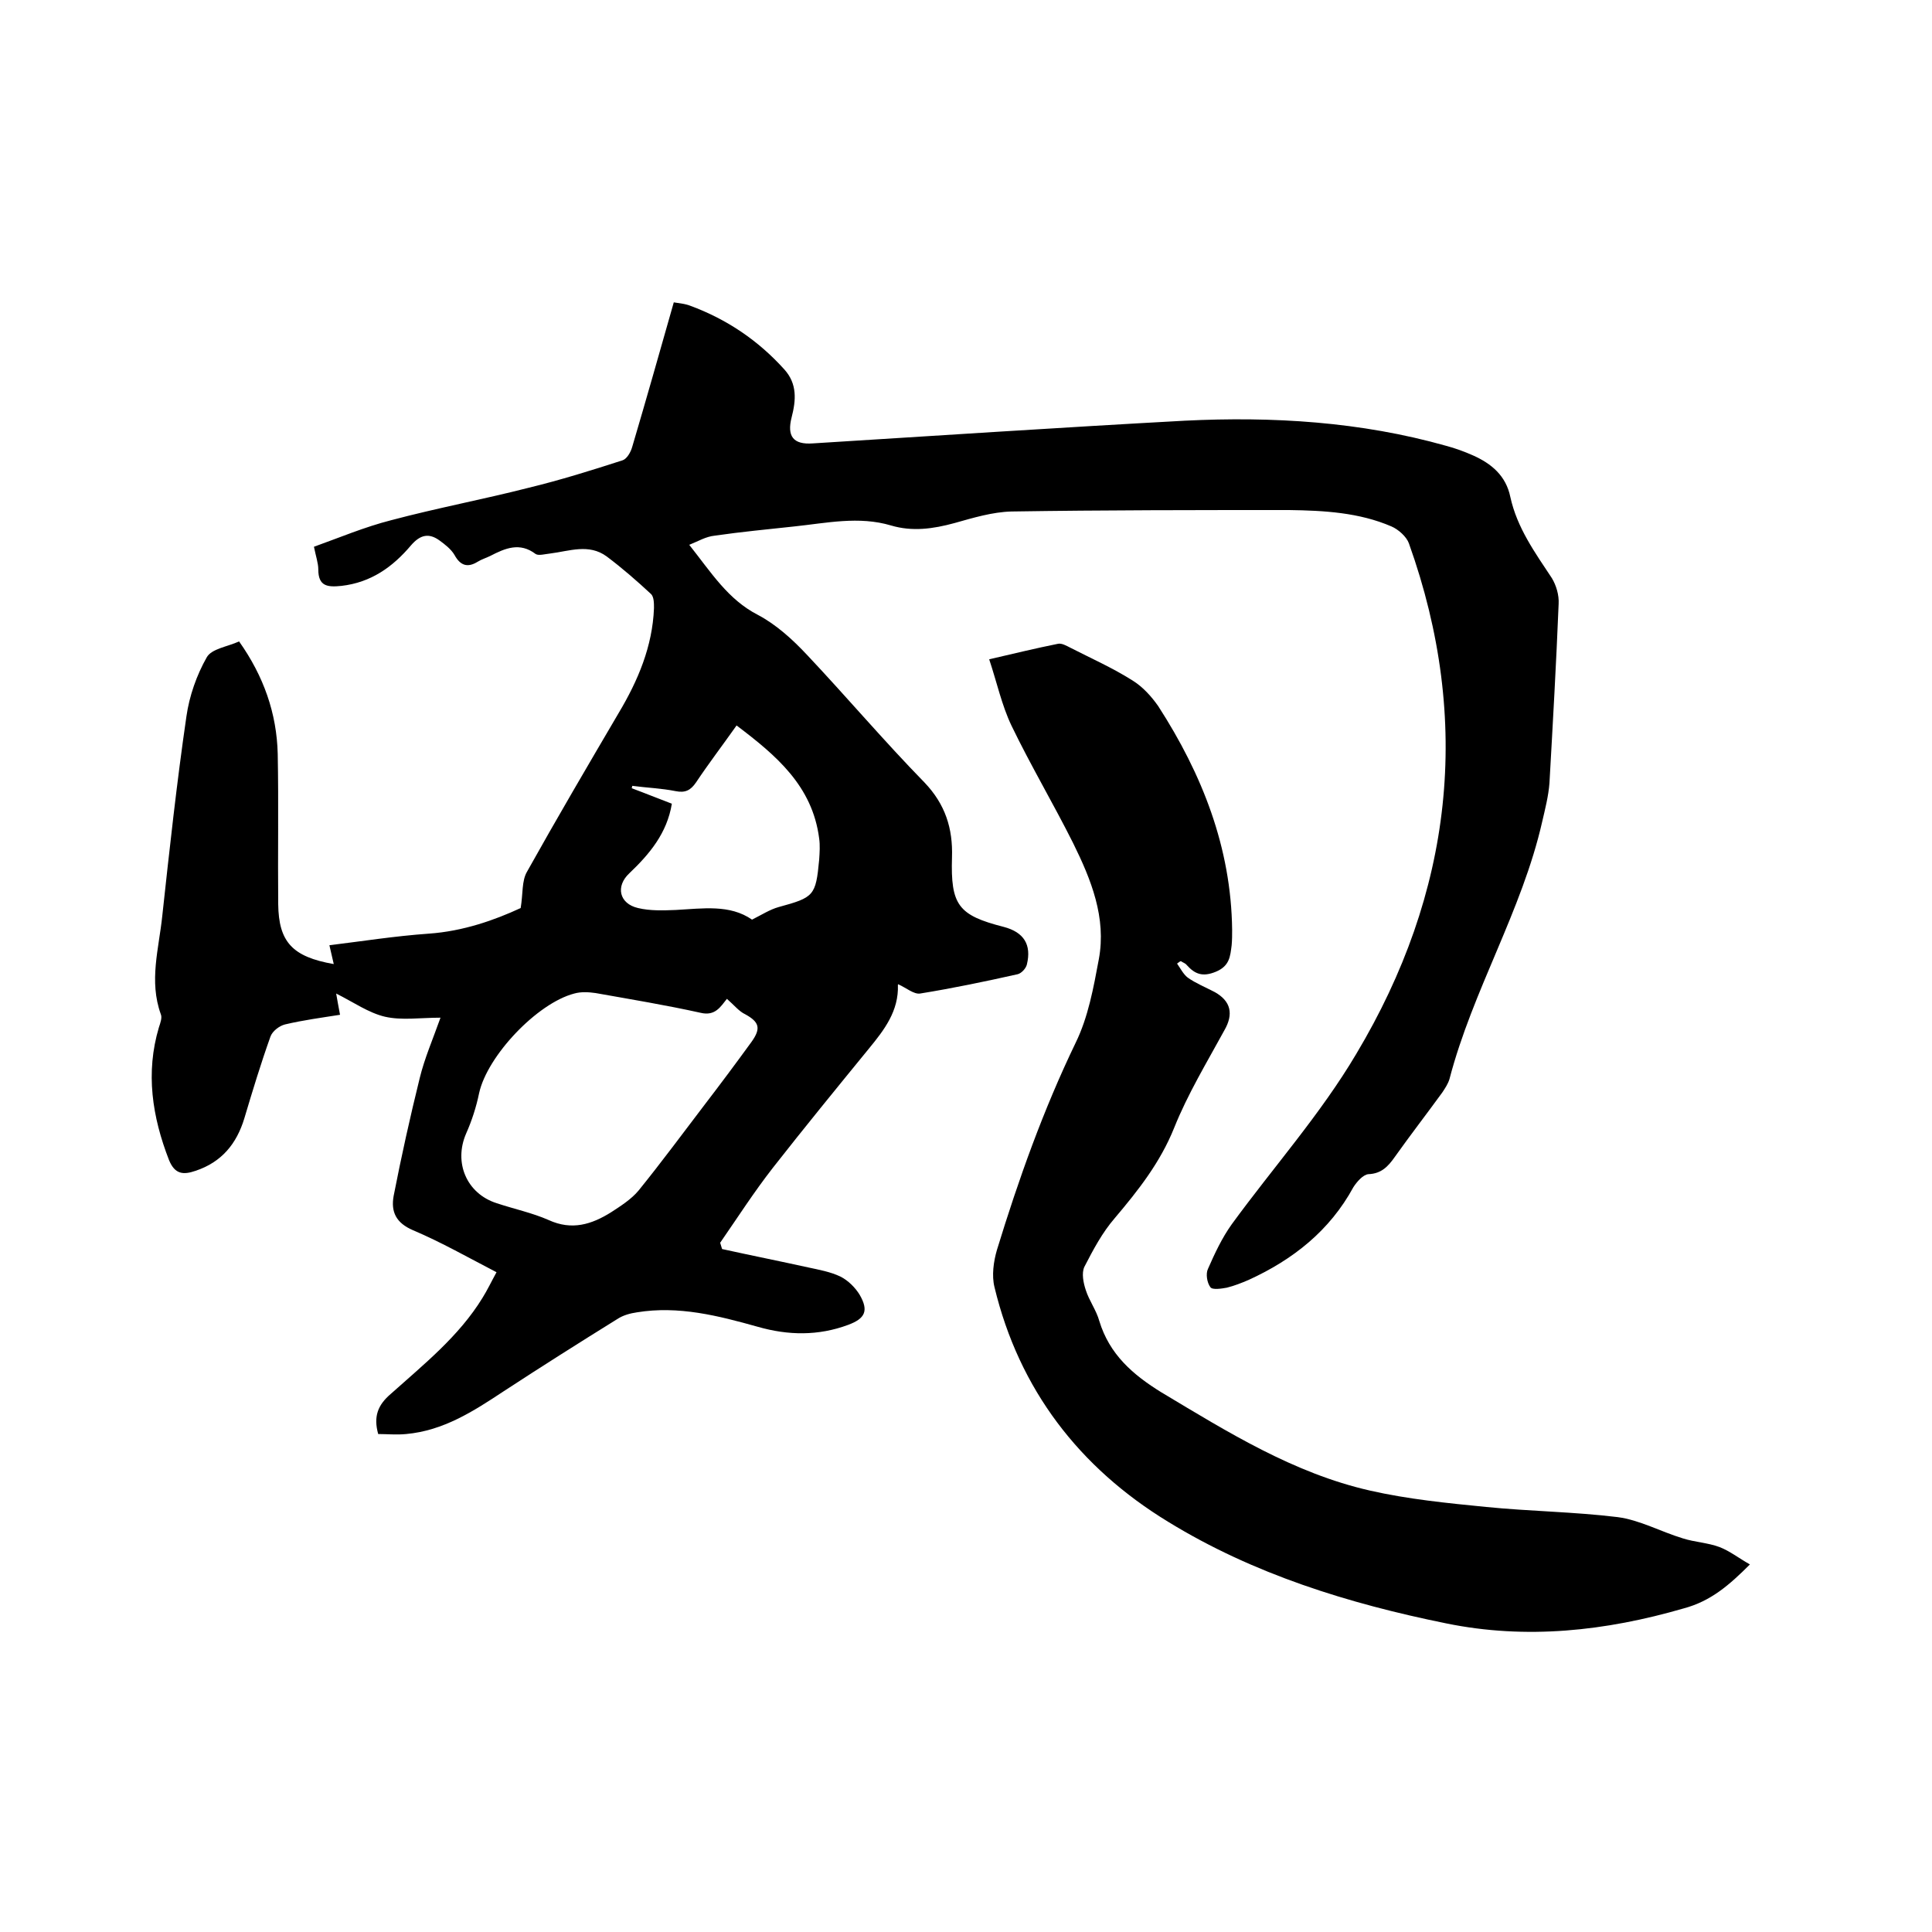 <svg enable-background="new 0 0 400 400" viewBox="0 0 400 400" xmlns="http://www.w3.org/2000/svg"><path d="m142.7 112.8c4.6 5.8 8 11.3 14.2 14.5 3.8 2 7.2 5.1 10.2 8.3 8.2 8.7 15.9 17.8 24.3 26.4 4.3 4.5 5.9 9.5 5.7 15.5-.3 9.9 1.3 12 10.7 14.4 4.2 1.1 5.8 3.7 4.8 7.8-.2.8-1.1 1.8-1.9 2-6.7 1.5-13.4 2.9-20.2 4-1.3.2-2.9-1.2-4.5-1.9.1-.1-.1 0-.1.1.2 5.4-2.8 9.3-6 13.2-6.7 8.2-13.4 16.4-19.9 24.7-3.9 5-7.3 10.3-10.9 15.5.1.4.3.9.4 1.3 5.9 1.3 11.9 2.5 17.8 3.8 2.3.5 4.6.9 6.7 1.9 1.6.8 3.1 2.3 4 3.8 1.9 3.3 1.1 4.9-2.4 6.2-6.2 2.3-12.4 2.2-18.7.4-8.2-2.3-16.4-4.4-25-3-1.4.2-2.9.6-4.1 1.4-7.9 4.9-15.8 9.9-23.6 15-6.2 4.1-12.4 8.1-20.1 8.8-2 .2-4 0-5.8 0-1-3.6-.1-6 2.6-8.3 6.8-6.1 14.1-11.9 19-19.9 1-1.6 1.8-3.3 2.9-5.3-5.8-3-11.4-6.2-17.3-8.7-3.5-1.5-4.6-3.8-4-7.1 1.6-8.2 3.4-16.3 5.4-24.4 1-4.1 2.7-8 4.3-12.5-4.2 0-8 .6-11.5-.2-3.4-.8-6.5-3-10.1-4.8.2 1.3.5 2.7.8 4.4-3.8.6-7.6 1.1-11.4 2-1.2.3-2.6 1.4-3 2.5-2 5.6-3.7 11.2-5.4 16.9-1.6 5.3-4.7 9.1-10.1 10.9-2.6.9-4.3.7-5.5-2.2-3.5-9-4.9-18.1-2.1-27.5.3-.9.7-2 .4-2.7-2.5-6.9-.4-13.6.3-20.4 1.5-13.8 3-27.6 5-41.3.6-4.2 2.1-8.5 4.2-12.2 1-1.8 4.3-2.2 6.7-3.3 5.1 7.2 7.8 14.9 8 23.3.2 10.4 0 20.7.1 31.1.1 7.8 2.9 10.9 11.5 12.4-.3-1.4-.6-2.5-.9-3.9 6.6-.8 13.5-1.9 20.6-2.4s13.6-2.8 19-5.3c.5-3 .2-5.6 1.3-7.5 6.2-11.1 12.6-22 19-32.9 4-6.7 7-13.8 7.3-21.7 0-1 0-2.3-.6-2.9-2.9-2.7-6-5.4-9.2-7.8-3.7-2.7-7.7-1.1-11.7-.6-1 .1-2.4.5-3 .1-3.3-2.5-6.3-1.2-9.4.4-.8.4-1.8.7-2.6 1.2-2.1 1.3-3.6.8-4.8-1.4-.7-1.2-2-2.2-3.1-3-2.2-1.6-4-1.2-5.9 1-3.8 4.5-8.3 7.7-14.4 8.4-2.9.3-4.8.1-4.8-3.4 0-1.3-.5-2.7-.9-4.7 5.3-1.9 10.5-4.1 16-5.5 9.4-2.5 19-4.3 28.4-6.7 6.6-1.6 13-3.6 19.5-5.7.9-.3 1.7-1.7 2-2.8 2.9-9.8 5.7-19.7 8.6-29.9 1.2.2 2.4.3 3.4.7 7.6 2.8 14.1 7.2 19.5 13.2 2.7 3 2.4 6.4 1.5 9.9-1 3.9.3 5.7 4.4 5.4 25.7-1.6 51.3-3.3 77-4.7 18.2-.9 36.4.2 54.1 5.2 1.9.5 3.8 1.2 5.6 2 3.8 1.7 6.8 4.2 7.7 8.6 1.4 6.4 5.1 11.5 8.6 16.8.9 1.5 1.5 3.5 1.4 5.3-.5 12.4-1.2 24.7-1.9 37.1-.2 2.7-.9 5.4-1.5 8-4.2 18.5-14.4 34.9-19.2 53.3-.3 1-.9 1.9-1.5 2.8-3.2 4.4-6.6 8.8-9.8 13.3-1.4 2-2.8 3.5-5.5 3.6-1.1.1-2.4 1.6-3.1 2.7-4.9 9-12.5 15-21.7 19.2-1.4.6-2.9 1.2-4.5 1.6-1.1.2-3 .5-3.4-.1-.7-.9-1-2.8-.5-3.8 1.4-3.2 2.9-6.4 4.9-9.2 8.6-11.8 18.4-22.8 25.8-35.3 19.9-33.3 24.1-68.8 10.9-105.7-.5-1.4-2.2-2.9-3.6-3.5-6.7-2.9-14-3.3-21.2-3.4-19.2 0-38.3 0-57.5.3-3.9.1-7.9 1.3-11.8 2.4-4.4 1.2-8.7 1.8-13.1.5-6.7-2-13.4-.5-20.1.2-5.5.6-10.9 1.1-16.4 1.9-1.9.2-3.3 1.1-5.3 1.9zm7.8 94c-1.3 1.6-2.4 3.6-5.4 2.9-7.2-1.6-14.5-2.8-21.8-4.1-1.4-.2-3-.3-4.4.1-7.7 2-18 12.9-19.7 20.6-.6 2.9-1.5 5.7-2.7 8.4-2.6 6 .1 12.4 6.3 14.4 3.6 1.2 7.4 2 10.8 3.5 4.8 2.2 8.9.9 12.9-1.6 2-1.3 4.2-2.7 5.7-4.5 4.7-5.8 9.2-11.9 13.7-17.8 3.3-4.3 6.5-8.6 9.7-13 2-2.8 1.6-4.1-1.3-5.7-1.3-.6-2.3-1.9-3.8-3.2zm2-56.6c-2.9 4.1-5.8 7.9-8.4 11.8-1.1 1.6-2.2 2.2-4.2 1.8-3-.6-6-.7-9-1.1 0 .2-.1.3-.1.5 2.7 1 5.4 2.1 8.3 3.2-1 6.1-4.6 10.4-8.8 14.4-2.9 2.7-2.1 6.3 1.8 7.2 2.5.6 5.2.5 7.8.4 5.6-.3 11.2-1.2 15.8 2 2-1 3.7-2.1 5.5-2.6 7.3-2 7.7-2.3 8.4-9.8.1-1.5.2-3 0-4.4-1.4-10.9-8.9-17.2-17.1-23.4z"/><path d="m243.7 199.5c.7 1 1.3 2.2 2.2 2.9 1.7 1.2 3.7 2 5.6 3 3.4 1.9 3.9 4.6 2 7.9-3.6 6.6-7.6 13.2-10.4 20.2-2.9 7.2-7.4 12.9-12.3 18.7-2.6 3-4.5 6.6-6.3 10.1-.6 1.3-.2 3.3.3 4.8.7 2.2 2.2 4.2 2.8 6.4 2.1 6.9 6.9 11.1 12.9 14.8 13.7 8.2 27.3 16.7 43.1 20.3 7.9 1.8 16 2.6 24.1 3.4 9 .9 18.2 1 27.2 2.1 4.6.6 8.9 3 13.5 4.4 2.5.8 5.2.9 7.6 1.8 2.1.8 4 2.3 6.3 3.6-4.3 4.3-8.1 7.6-13.7 9.1-16.2 4.7-32.6 6.5-49.2 3.1-20.2-4.1-39.9-10.2-57.5-21-18.4-11.2-30.9-27.4-36-48.6-.6-2.4-.2-5.3.5-7.7 4.5-14.7 9.6-29 16.3-42.9 2.6-5.3 3.7-11.4 4.8-17.3 1.6-8.6-1.6-16.5-5.3-24-4.1-8.2-8.8-16.1-12.8-24.4-2-4.2-3-8.9-4.6-13.7 5.2-1.2 9.7-2.3 14.2-3.2.8-.2 1.8.4 2.6.8 4.3 2.2 8.8 4.2 12.9 6.8 2.1 1.3 3.9 3.3 5.3 5.3 9.1 14.1 15.1 29.3 15.3 46.3 0 1.1 0 2.1-.1 3.2-.3 2.3-.4 4.3-3.3 5.5-2.7 1.1-4.3.5-6-1.4-.3-.4-.8-.5-1.2-.8-.2 0-.5.3-.8.5z"/></svg>